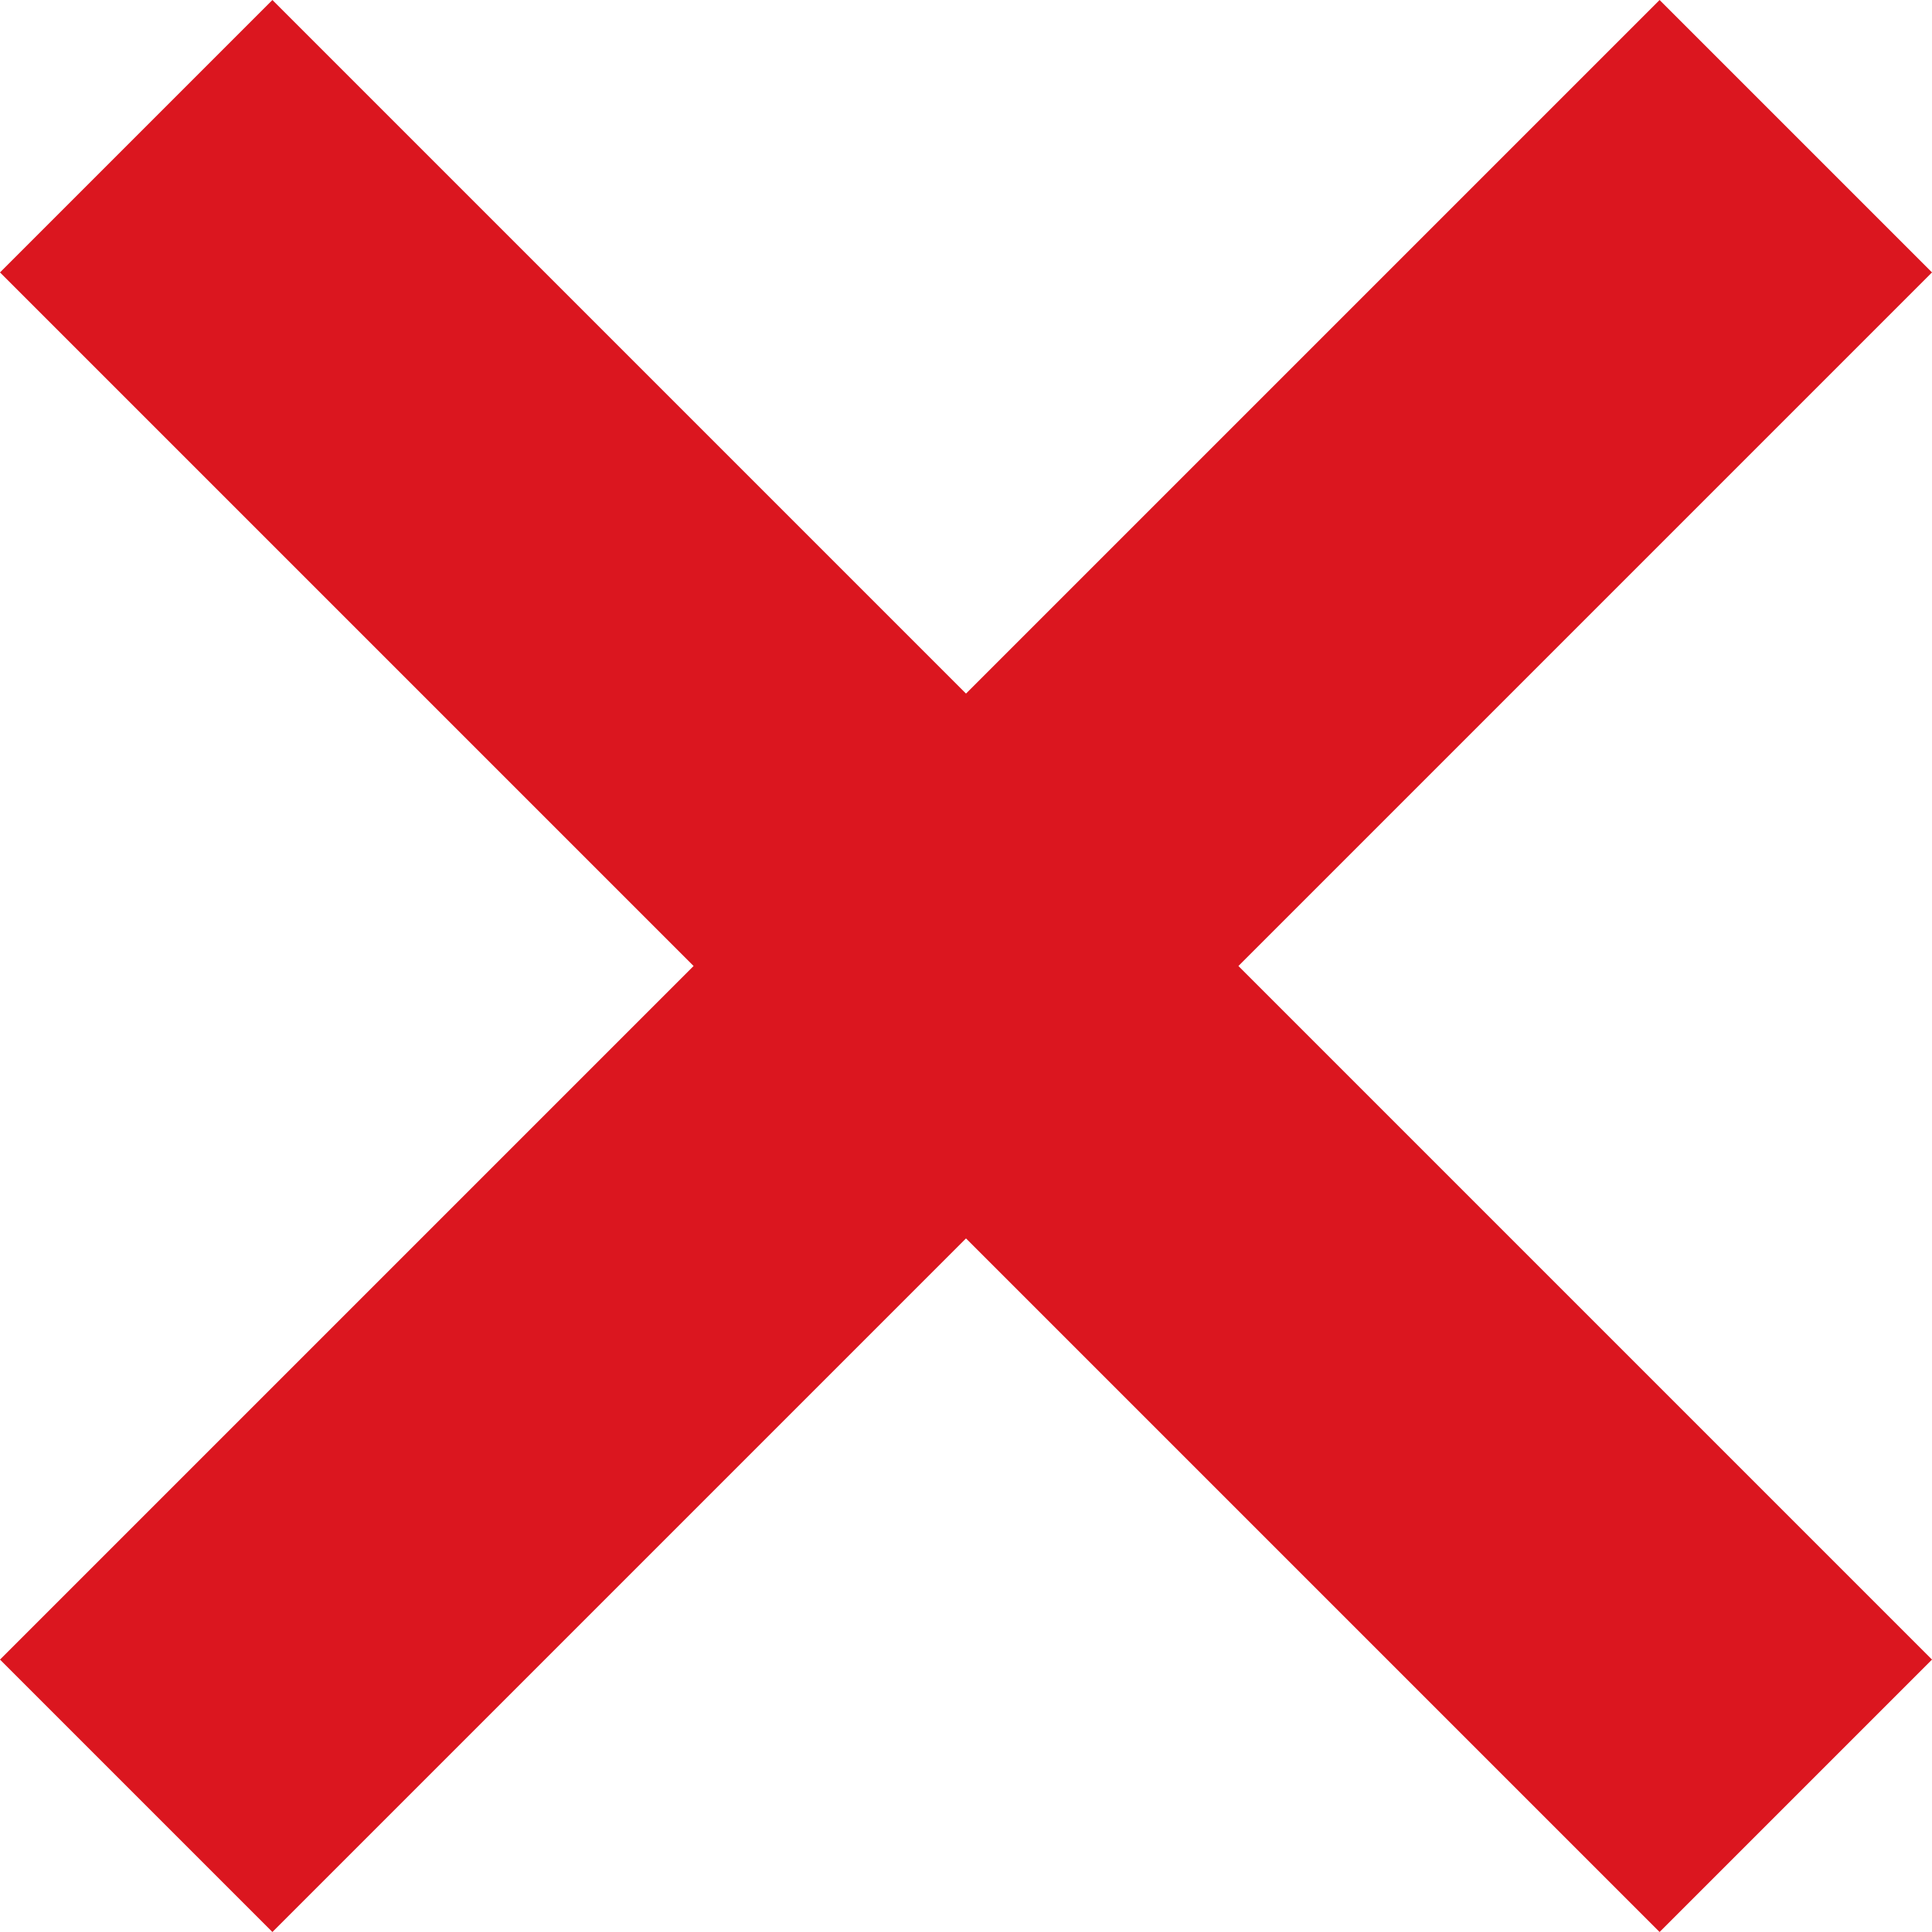 <?xml version="1.0" encoding="UTF-8" standalone="no"?>
<!DOCTYPE svg PUBLIC "-//W3C//DTD SVG 1.1//EN" "http://www.w3.org/Graphics/SVG/1.1/DTD/svg11.dtd">
<svg width="100%" height="100%" viewBox="0 0 20 20" version="1.1" xmlns="http://www.w3.org/2000/svg" xmlns:xlink="http://www.w3.org/1999/xlink" xml:space="preserve" xmlns:serif="http://www.serif.com/" style="fill-rule:evenodd;clip-rule:evenodd;stroke-linejoin:round;stroke-miterlimit:2;">
    <g transform="matrix(2,0,0,2,0,0)">
        <path d="M8.59,0L5,3.59L1.41,0L0,1.41L3.59,5L0,8.59L1.41,10L5,6.41L8.59,10L10,8.59L6.41,5L10,1.41L8.59,0Z" style="fill:rgb(219,22,31);fill-rule:nonzero;"/>
    </g>
</svg>
